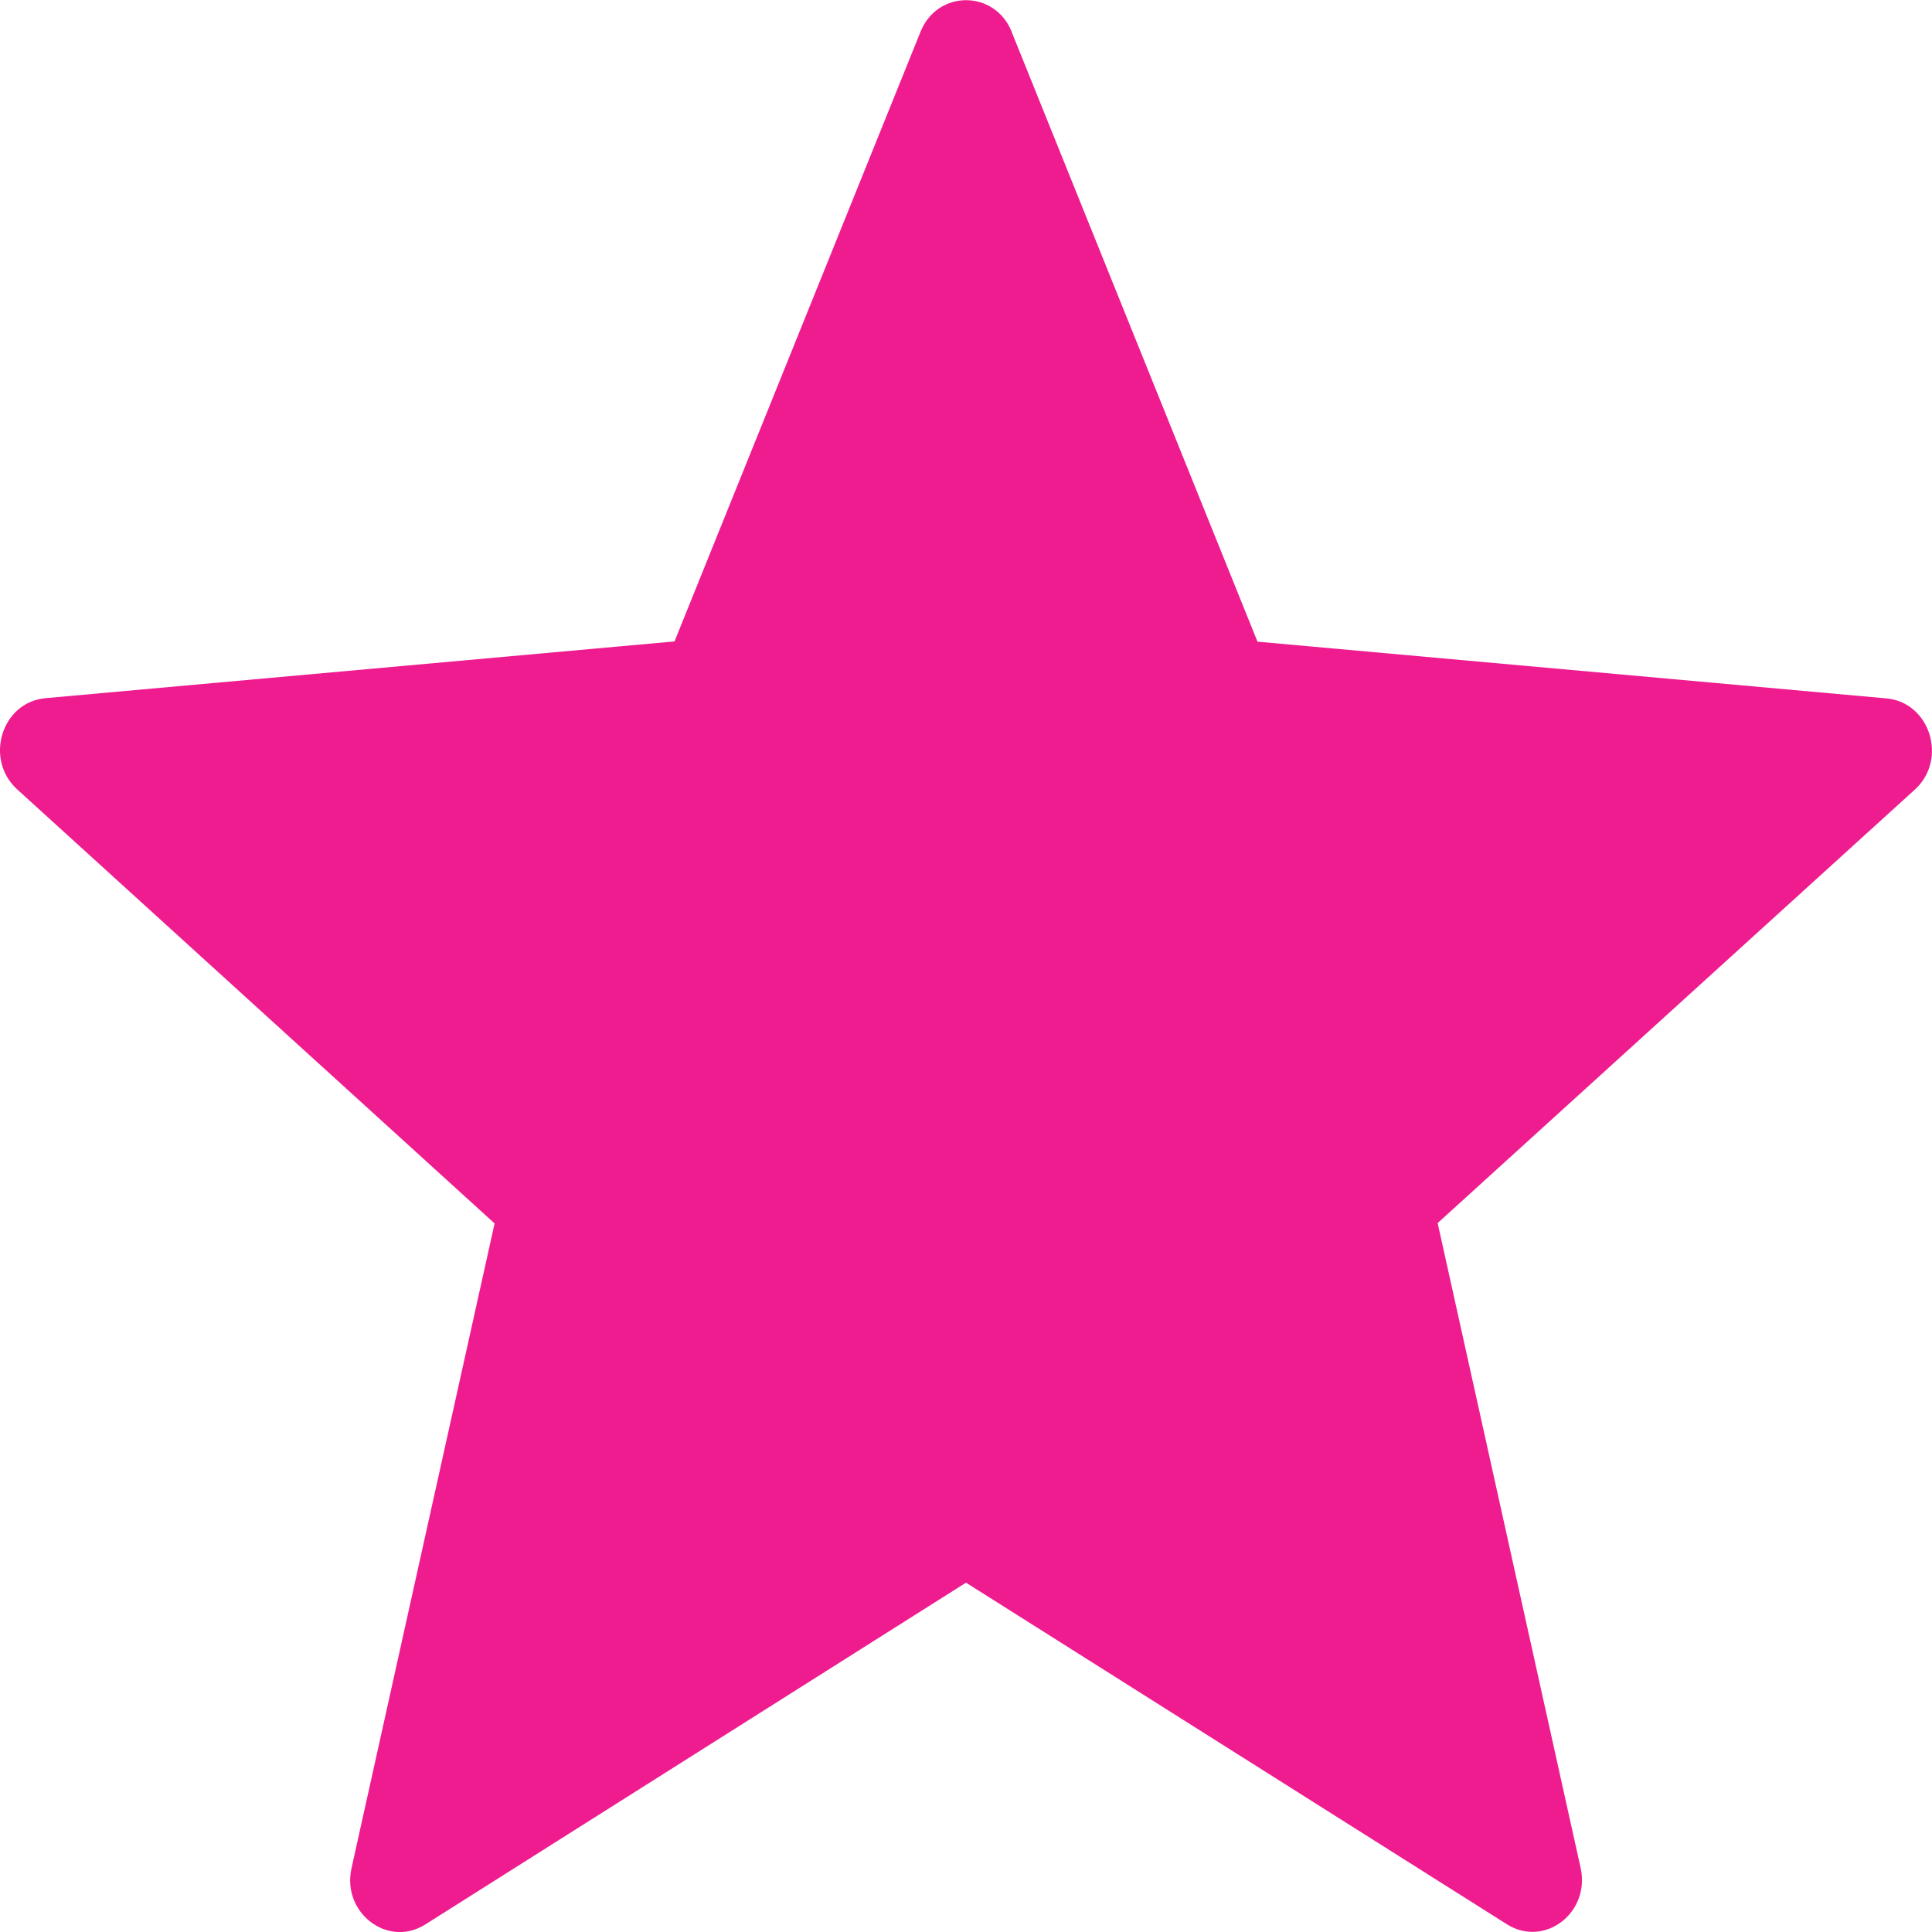 <?xml version="1.0" encoding="utf-8"?><svg viewBox="0 0 16 16" xmlns="http://www.w3.org/2000/svg" xmlns:xlink="http://www.w3.org/1999/xlink"><use xlink:href="#a" fill="#EF1C8F"/><defs><path id="a" d="M8.378.264l2.036 5.05 5.21.47c.36.033.508.506.234.755l-3.952 3.59 1.184 5.34c.082.372-.3.664-.612.466L8 13.107l-4.477 2.83c-.31.197-.694-.095-.612-.465l1.185-5.34L.142 6.537c-.274-.25-.128-.722.234-.755l5.21-.47L7.623.264c.14-.35.615-.35.756 0z"/></defs></svg>